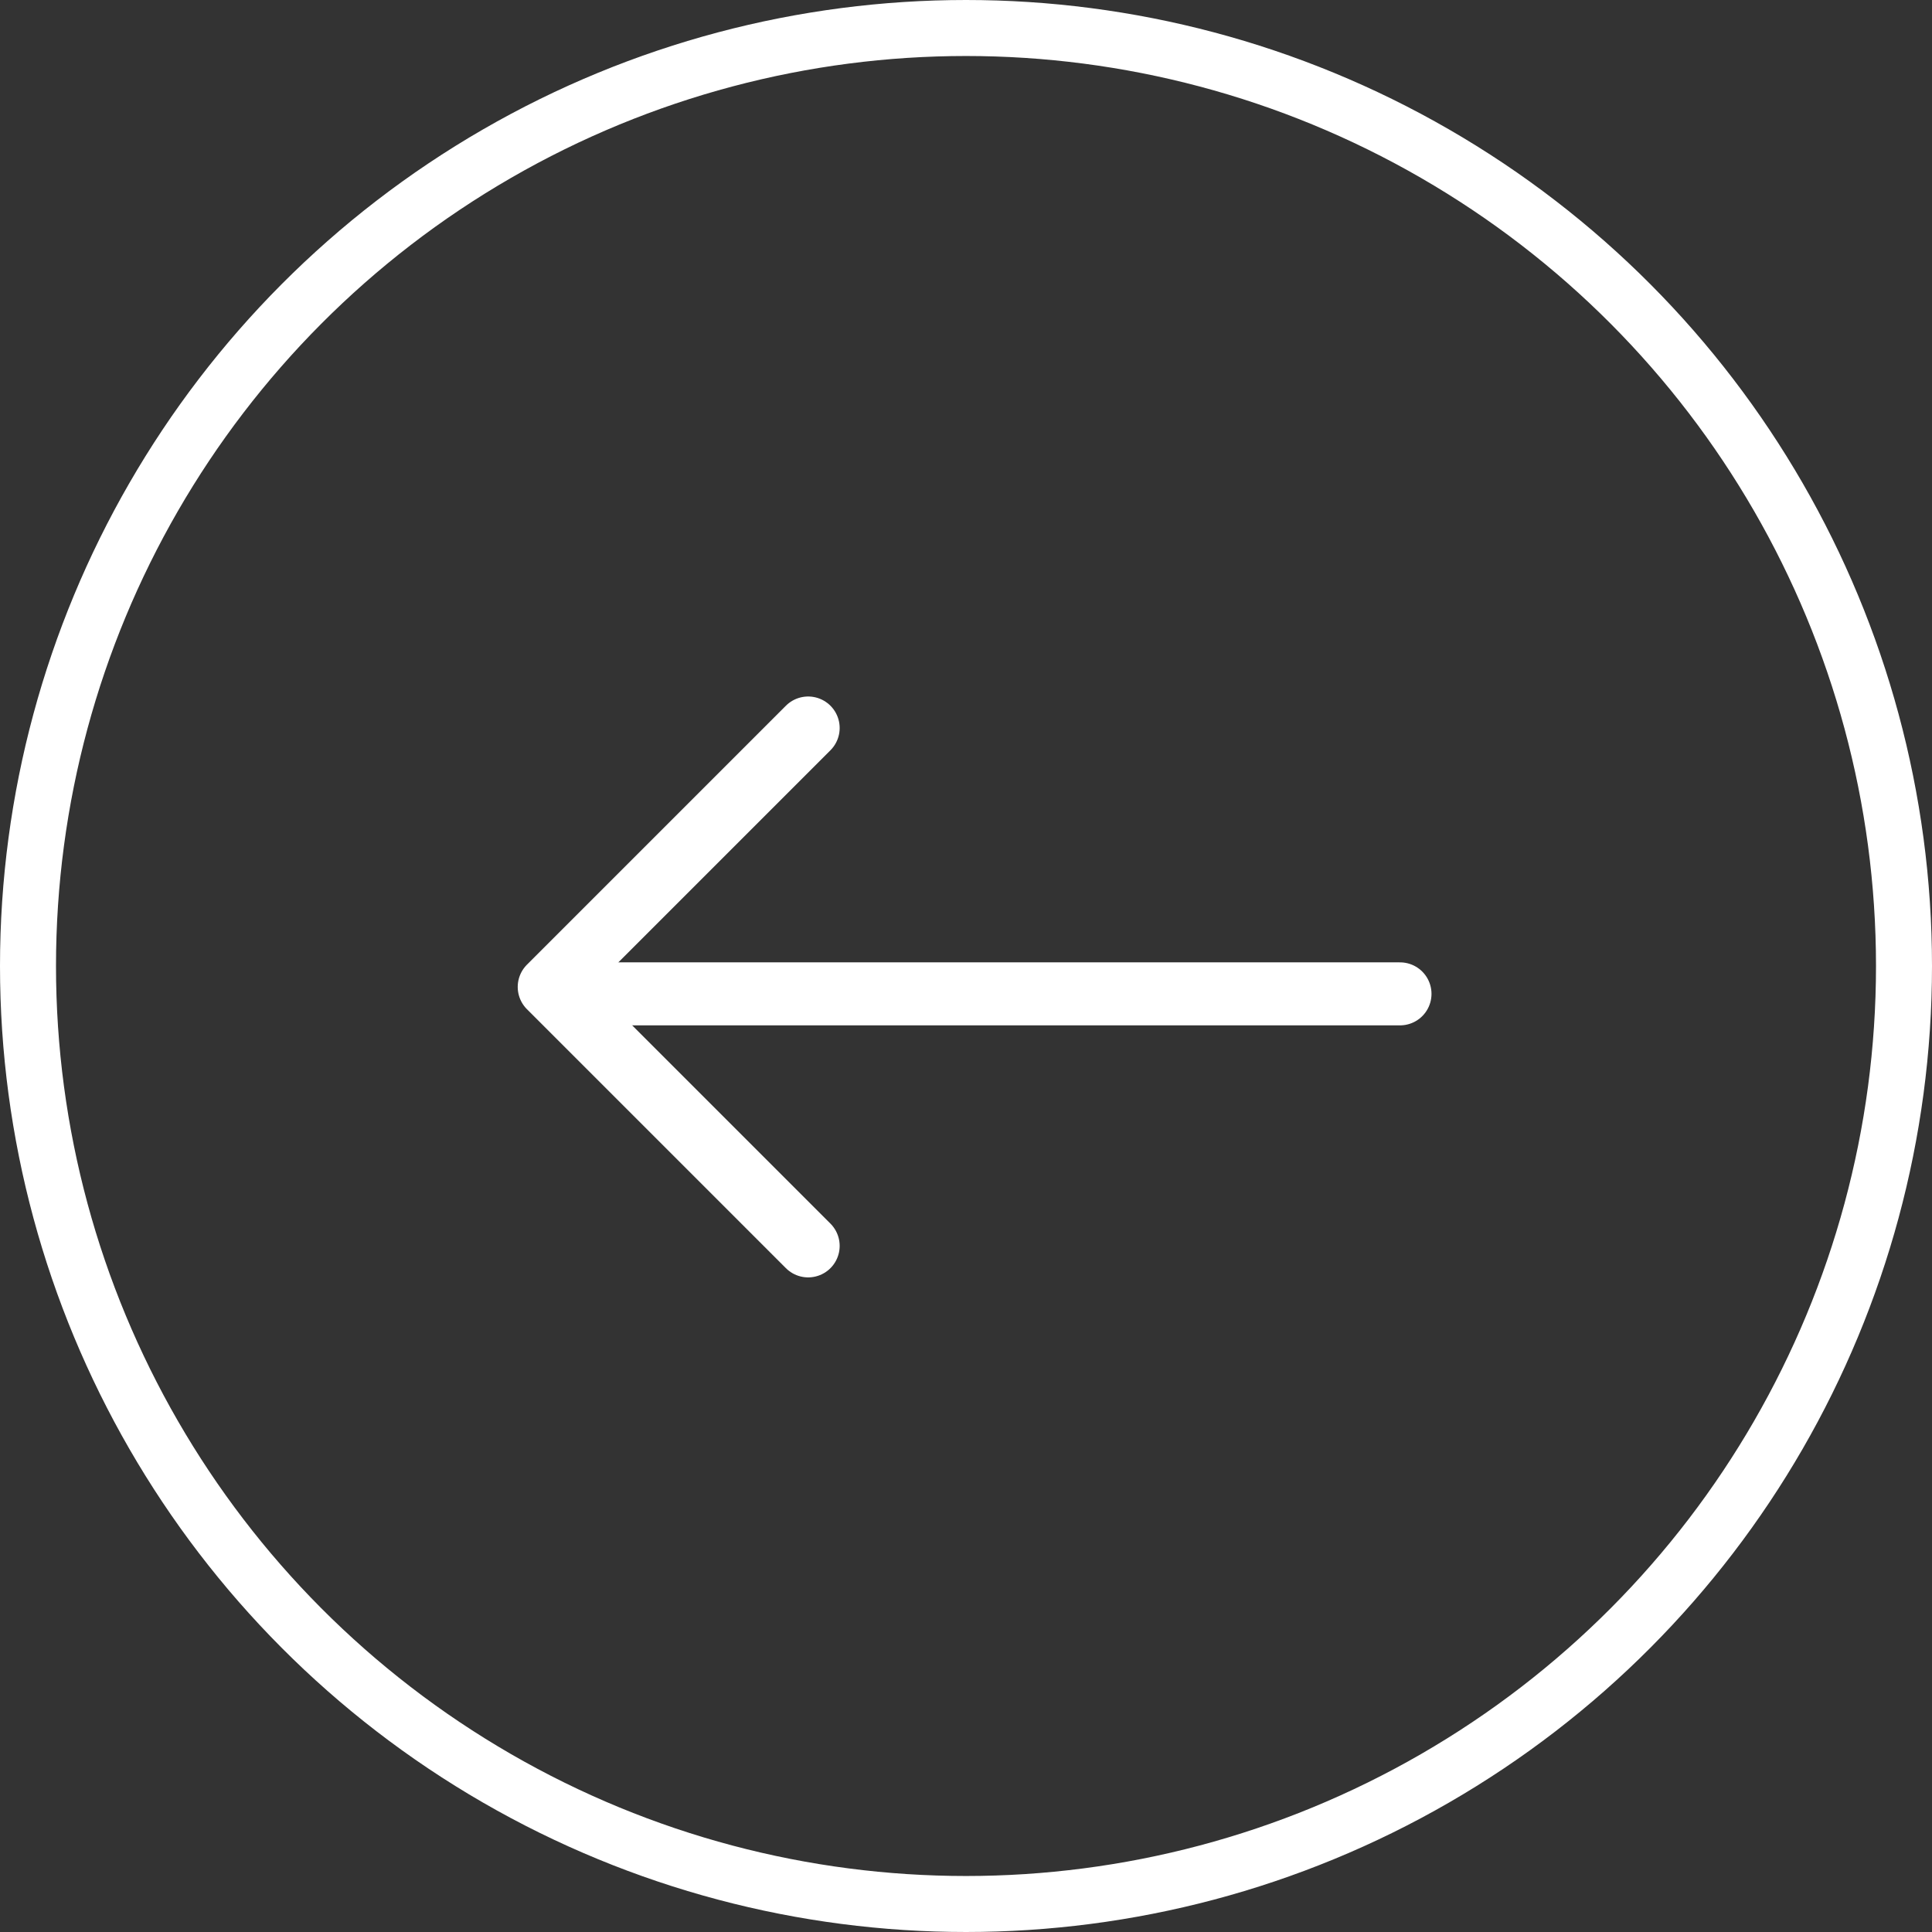 <?xml version="1.0" encoding="UTF-8"?>
<svg xmlns="http://www.w3.org/2000/svg" id="Gruppe_1583" data-name="Gruppe 1583" width="69" height="69" viewBox="0 0 69 69">
  <rect x="0" y="0" width="69" height="69" fill="#333333" stroke="none"/>
  <g id="Ellipse_284" data-name="Ellipse 284" fill="none" stroke="#fff" stroke-width="2">
    <circle cx="34.5" cy="34.5" r="34.5" stroke="none"></circle>
    <circle cx="34.5" cy="34.5" r="33.5" fill="none"></circle>
  </g>
  <g id="Gruppe_1568" data-name="Gruppe 1568" transform="translate(19.615 26)">
    <line id="Linie_22" data-name="Linie 22" x1="30" transform="translate(0.385 9.495)" fill="none" stroke="#fff" stroke-linecap="round" stroke-linejoin="round" stroke-width="2.25"></line>
    <path id="Pfad_1799" data-name="Pfad 1799" d="M163.248,267,154,276.248l9.248,9.248" transform="translate(-154 -267)" fill="none" stroke="#fff" stroke-linecap="round" stroke-linejoin="round" stroke-width="2.25"></path>
  </g>
</svg>
